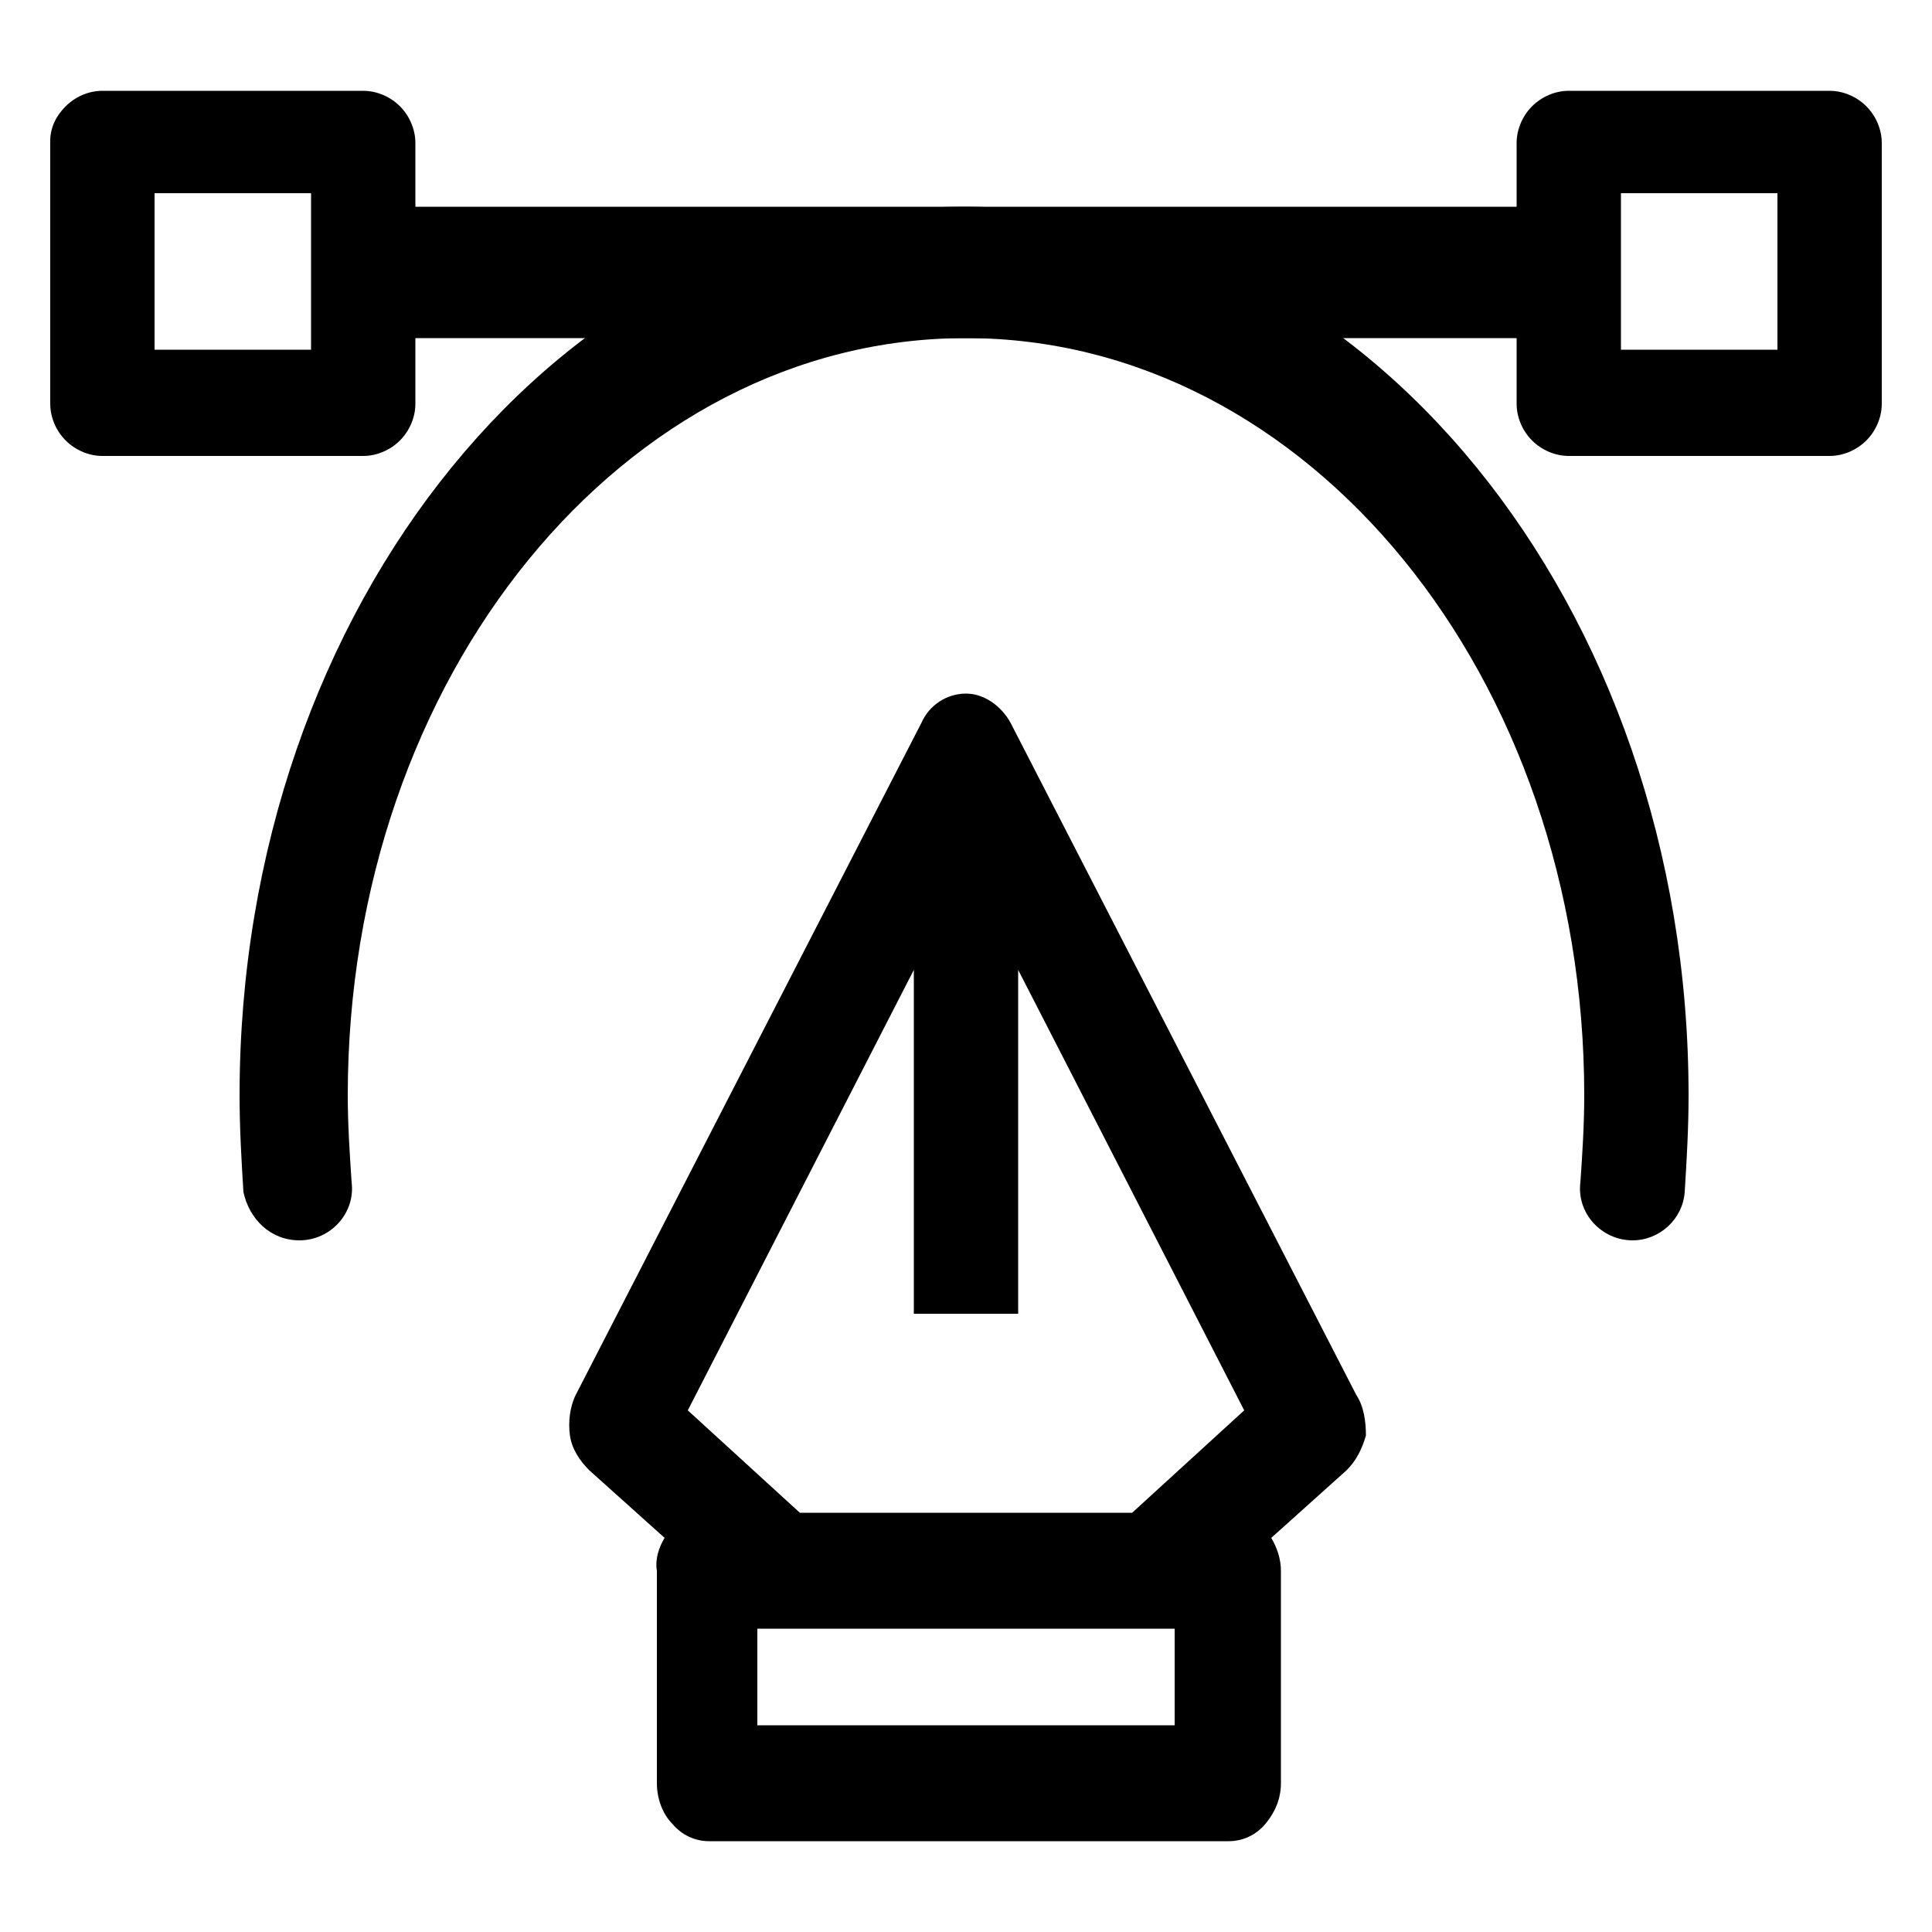 <?xml version="1.0" encoding="utf-8"?>
<!-- Generator: Adobe Illustrator 24.0.0, SVG Export Plug-In . SVG Version: 6.00 Build 0)  -->
<svg version="1.1" id="圖層_1" xmlns="http://www.w3.org/2000/svg" xmlns:xlink="http://www.w3.org/1999/xlink" x="0px" y="0px"
	 viewBox="0 0 100 100" style="enable-background:new 0 0 100 100;" xml:space="preserve">
<style type="text/css">
	.st0{fill-rule:evenodd;clip-rule:evenodd;}
</style>
<g>
	<path d="M78.5,18.3v2.6c0,0.7,0.3,1.4,0.8,1.9c0.5,0.5,1.2,0.8,1.9,0.8h13.5c0.7,0,1.4-0.3,1.9-0.8s0.8-1.2,0.8-1.9v-2.6l0-6.9v-4
		c0-0.7-0.3-1.4-0.8-1.9c-0.5-0.5-1.2-0.8-1.9-0.8H81.2c-0.7,0-1.4,0.3-1.9,0.8s-0.8,1.2-0.8,1.9v4L78.5,18.3z M92,18.1h-8.1V10H92
		V18.1z"/>
	<path d="M2.6,18.3v2.6c0,0.7,0.3,1.4,0.8,1.9s1.2,0.8,1.9,0.8h13.5c0.7,0,1.4-0.3,1.9-0.8c0.5-0.5,0.8-1.2,0.8-1.9v-2.6l0-6.9v-4
		c0-0.7-0.3-1.4-0.8-1.9c-0.5-0.5-1.2-0.8-1.9-0.8H5.3c-0.7,0-1.4,0.3-1.9,0.8S2.6,6.6,2.6,7.3v4L2.6,18.3z M16.1,18.1H8V10h8.1
		V18.1z"/>
	<path d="M70.2,72.2L70.2,72.2L52.3,37.4c-0.5-0.9-1.4-1.5-2.3-1.5c-1,0-1.9,0.6-2.3,1.5L29.8,72.2c-0.3,0.6-0.4,1.4-0.3,2.1
		c0.1,0.7,0.5,1.3,1,1.8l3.9,3.5c-0.3,0.5-0.5,1.1-0.4,1.7v11c0,0.8,0.3,1.6,0.8,2.1c0.5,0.6,1.2,0.9,1.9,0.9h1.3h24.3h1.3
		c0.7,0,1.4-0.3,1.9-0.9c0.5-0.6,0.8-1.3,0.8-2.1v-11c0-0.6-0.2-1.2-0.5-1.7l3.9-3.5h0c0.5-0.5,0.8-1.1,1-1.8
		C70.7,73.6,70.6,72.8,70.2,72.2z M60.8,89.3H39.2v-5h21.6V89.3z M58.6,78.3H41.4L35.6,73l11.7-22.8V68h0.4h4.6h0.4V50.2L64.4,73
		L58.6,78.3z"/>
	<path class="st0" d="M20,17.5H80c1.9,0,3.4-1.5,3.4-3.4c0-1.9-1.5-3.4-3.4-3.4H20c-1.9,0-3.4,1.5-3.4,3.4
		C16.6,16,18.1,17.5,20,17.5L20,17.5z"/>
	<path d="M15.5,64.2c1.6,0,2.9-1.4,2.7-3c-0.1-1.5-0.2-3-0.2-4.5C18,35,32.3,17.5,50,17.5S82,35,82,56.7c0,1.5-0.1,3.1-0.2,4.5
		c-0.2,1.6,1.1,3,2.7,3h0c1.4,0,2.6-1.1,2.7-2.5c0.1-1.6,0.2-3.3,0.2-5c0-25.4-16.8-46-37.5-46s-37.5,20.6-37.5,46
		c0,1.7,0.1,3.4,0.2,5C12.9,63.1,14,64.2,15.5,64.2L15.5,64.2z"/>
</g>
</svg>
